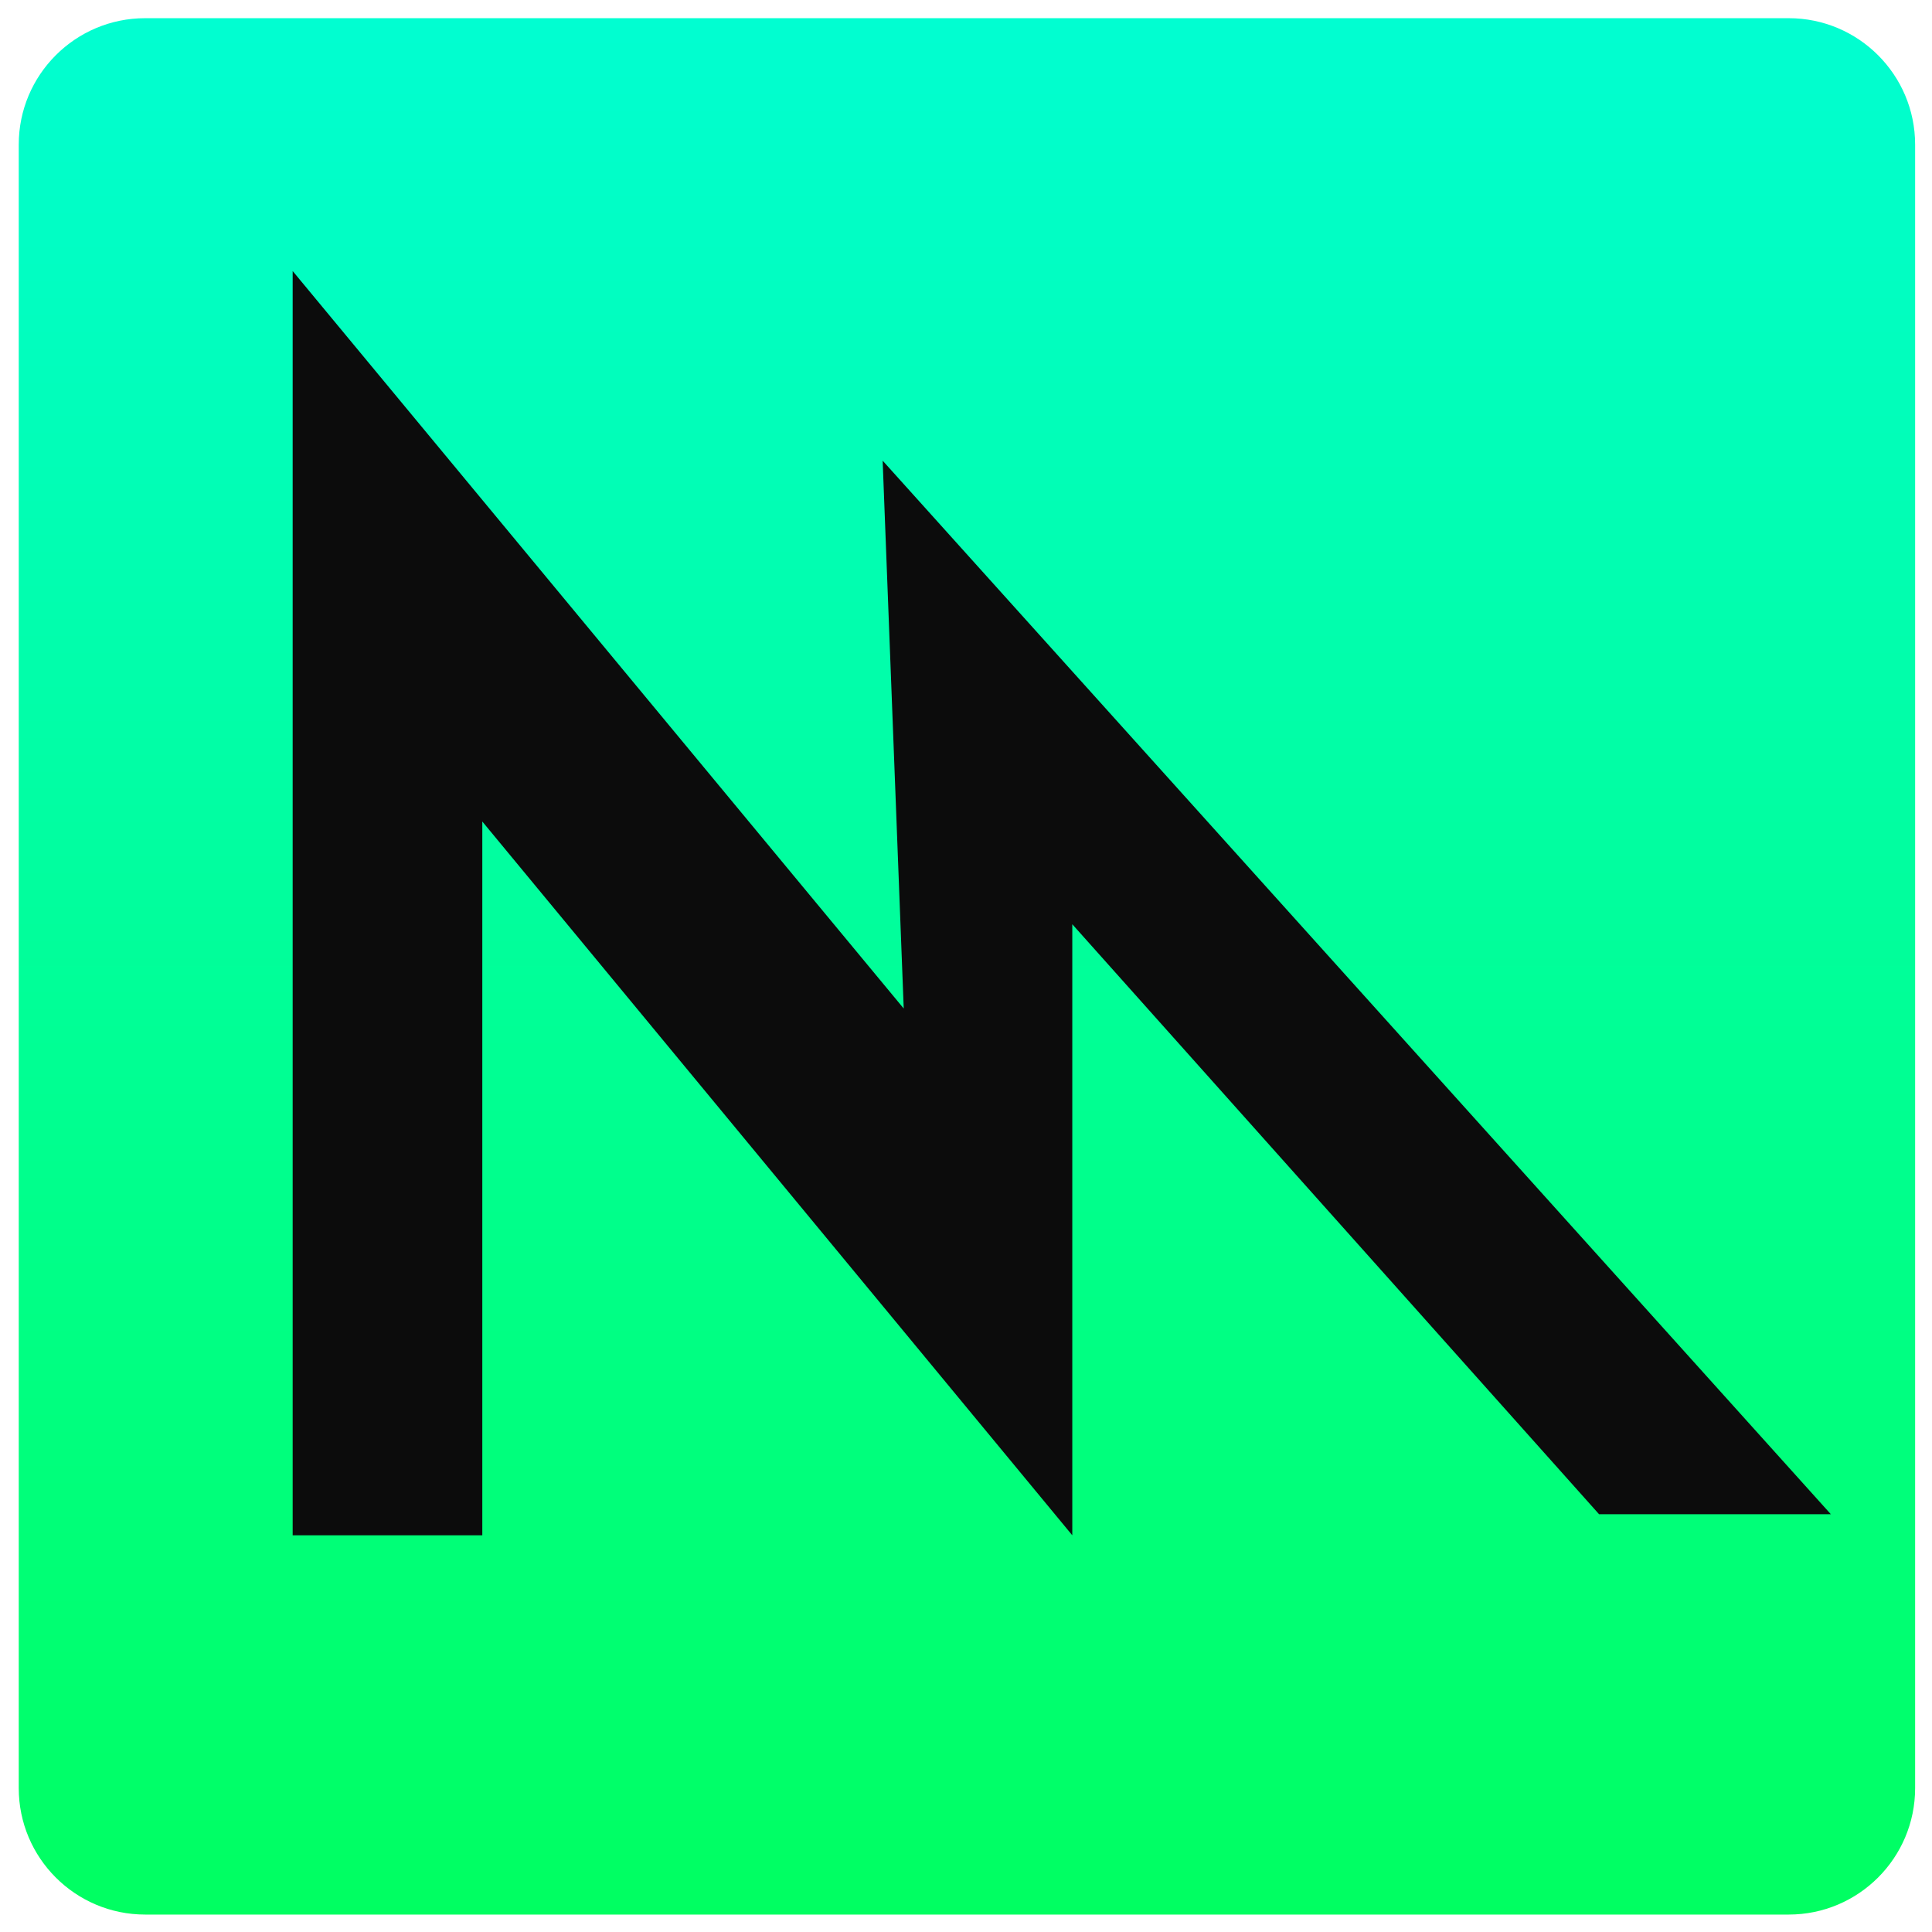 <?xml version="1.0" encoding="UTF-8" standalone="no"?>
<svg
   xmlns:dc="http://purl.org/dc/elements/1.1/"
   xmlns:cc="http://creativecommons.org/ns#"
   xmlns:rdf="http://www.w3.org/1999/02/22-rdf-syntax-ns#"
   xmlns:svg="http://www.w3.org/2000/svg"
   xmlns="http://www.w3.org/2000/svg"
   xmlns:sodipodi="http://sodipodi.sourceforge.net/DTD/sodipodi-0.dtd"
   xmlns:inkscape="http://www.inkscape.org/namespaces/inkscape"
   inkscape:version="1.0 (4035a4fb49, 2020-05-01)"
   height="512"
   width="512"
   sodipodi:docname="metal.svg"
   id="svg46"
   xml:space="preserve"
   viewBox="0 0 512 512"
   y="0px"
   x="0px"
   version="1.1"><defs
   id="defs50" /><sodipodi:namedview
   inkscape:current-layer="svg46"
   inkscape:window-maximized="1"
   inkscape:window-y="0"
   inkscape:window-x="0"
   inkscape:cy="344.61337"
   inkscape:cx="64.870605"
   inkscape:zoom="0.47877022"
   inkscape:pagecheckerboard="true"
   showgrid="false"
   id="namedview48"
   inkscape:window-height="1002"
   inkscape:window-width="1920"
   inkscape:pageshadow="2"
   inkscape:pageopacity="0"
   guidetolerance="10"
   gridtolerance="10"
   objecttolerance="10"
   borderopacity="1"
   bordercolor="#666666"
   pagecolor="#ffffff" />
<style
   id="style2"
   type="text/css">
	.st0{fill:url(#SVGID_1_);}
	.st1{fill:#0C0C0C;}
</style>
    
    <g
   transform="matrix(0.698,0,0,0.698,-413.833,-11.933)"
   id="g61"><g
     id="Layer_3">
	<linearGradient
   id="SVGID_1_"
   gradientUnits="userSpaceOnUse"
   x1="960"
   y1="24"
   x2="960"
   y2="744">
		<stop
   offset="0"
   style="stop-color:#01FED1"
   id="stop4" />
        <stop
   offset="1"
   style="stop-color:#00FF61"
   id="stop6" />
	</linearGradient>
        <path
   style="fill:url(#SVGID_1_)"
   class="st0"
   d="M 1272,744 H 648 c -26.5,0 -48,-21.5 -48,-48 V 72 c 0,-26.5 21.5,-48 48,-48 h 624 c 26.5,0 48,21.5 48,48 v 624 c 0,26.5 -21.5,48 -48,48 z"
   id="path9" />
</g><g
     id="Layer_2">
	<polygon
   class="st1"
   points="704,600 704,120 936,400 928,192 1288,592 1200,592 1000,368 1000,600 776,329 776,600 "
   id="polygon12" />
</g></g>
    <g
   id="Layer_1">
	<g
   id="g15">
	</g>
        <g
   id="g17">
	</g>
        <g
   id="g19">
	</g>
        <g
   id="g21">
	</g>
        <g
   id="g23">
	</g>
        <g
   id="g25">
	</g>
        <g
   id="g27">
	</g>
        <g
   id="g29">
	</g>
        <g
   id="g31">
	</g>
        <g
   id="g33">
	</g>
        <g
   id="g35">
	</g>
        <g
   id="g37">
	</g>
        <g
   id="g39">
	</g>
        <g
   id="g41">
	</g>
        <g
   id="g43">
	</g>
</g>
</svg>
